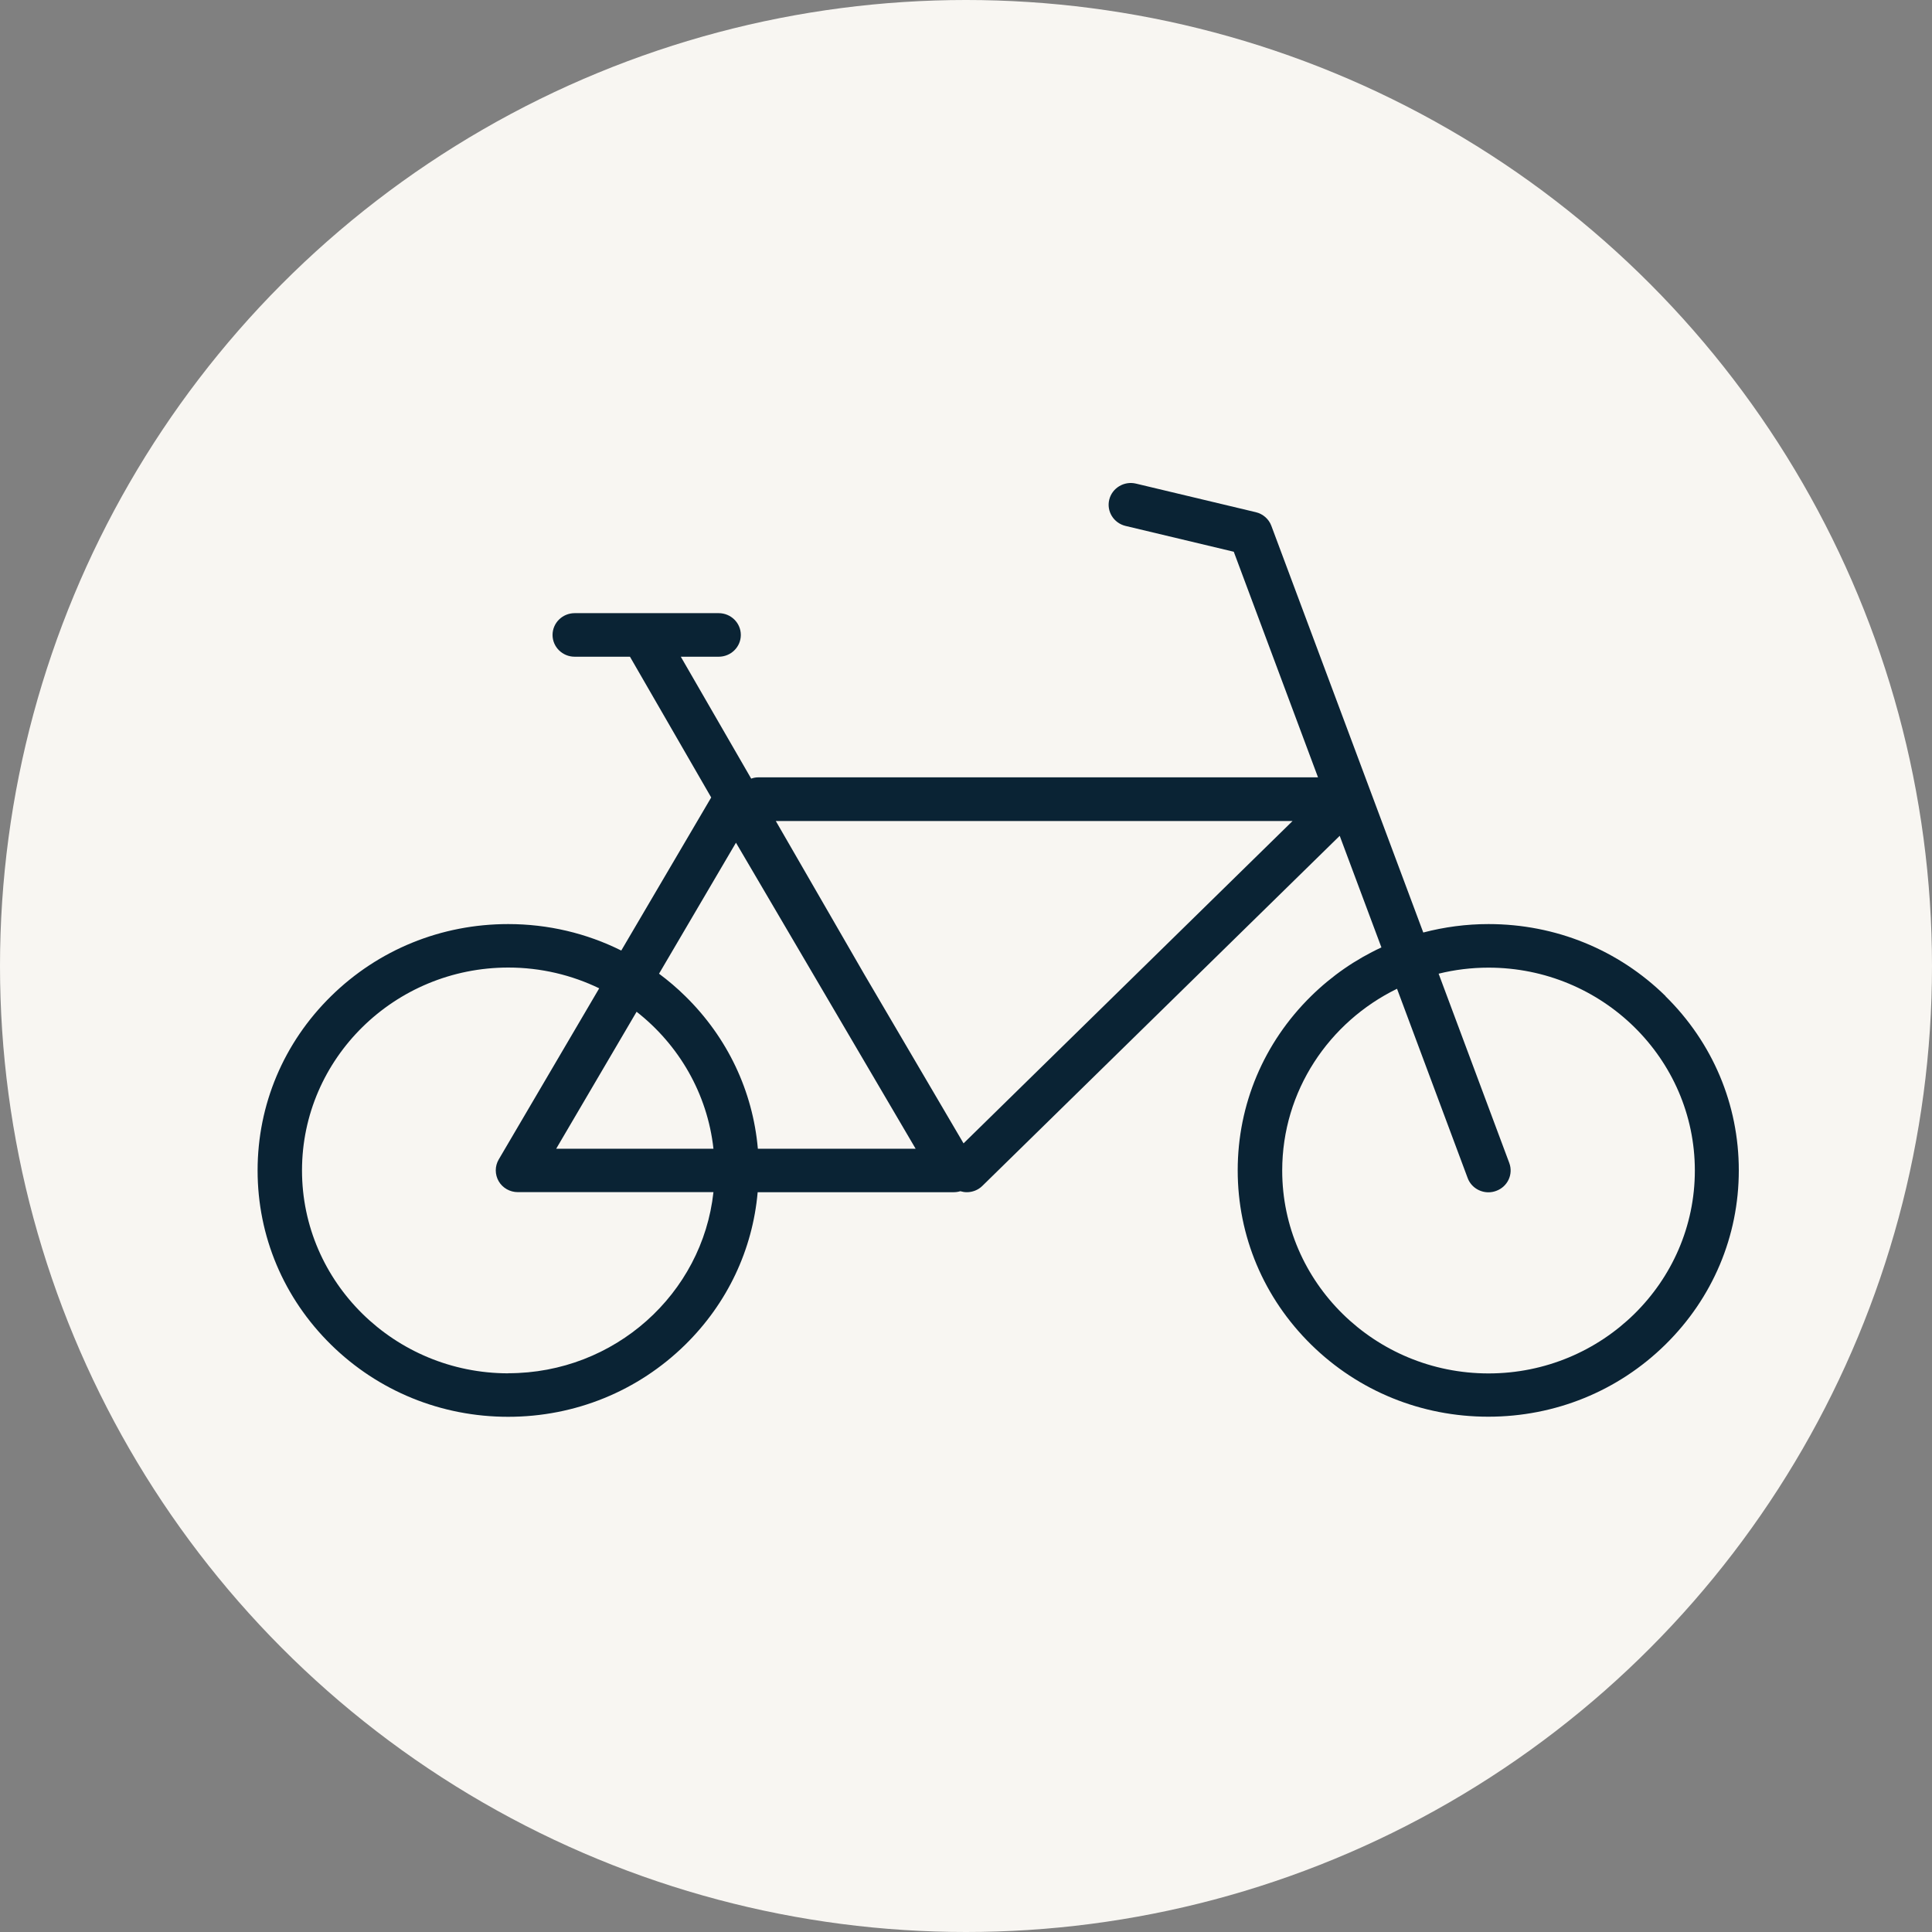 <?xml version="1.0" encoding="UTF-8"?>
<svg xmlns="http://www.w3.org/2000/svg" width="60" height="60" viewBox="0 0 60 60" fill="none">
  <rect x="0" y="0" width="60" height="60" fill="#808080" stroke="none"/>
  <circle cx="30" cy="30" r="30" fill="#F8F6F2"></circle>
  <path d="M51.73 30.939C50.261 29.494 48.307 28.698 46.228 28.698C45.534 28.698 44.855 28.789 44.201 28.96L39.483 16.33C39.405 16.119 39.222 15.959 39.002 15.907L35.279 15.019C34.911 14.931 34.539 15.154 34.449 15.516C34.359 15.879 34.586 16.244 34.954 16.333L38.316 17.135L40.932 24.141H23.55C23.472 24.141 23.399 24.155 23.329 24.181L21.143 20.395H22.319C22.699 20.395 23.007 20.093 23.007 19.719C23.007 19.345 22.699 19.042 22.319 19.042H17.848C17.468 19.042 17.16 19.345 17.16 19.719C17.16 20.093 17.468 20.395 17.848 20.395H19.564L22.087 24.766L19.294 29.52C18.217 28.983 17.023 28.698 15.781 28.698C13.702 28.698 11.748 29.494 10.279 30.939C8.81 32.383 8 34.305 8 36.349C8 38.393 8.81 40.314 10.279 41.759C11.748 43.203 13.702 44 15.781 44C17.86 44 19.814 43.203 21.283 41.759C22.589 40.474 23.373 38.813 23.53 37.025H29.618C29.691 37.025 29.76 37.014 29.824 36.994C29.891 37.014 29.958 37.025 30.024 37.025C30.199 37.025 30.376 36.96 30.509 36.828L41.606 25.957L42.901 29.423C42.099 29.794 41.362 30.302 40.717 30.936C39.248 32.38 38.438 34.302 38.438 36.346C38.438 38.39 39.248 40.311 40.717 41.756C42.186 43.201 44.14 43.997 46.219 43.997C48.298 43.997 50.252 43.201 51.721 41.756C53.19 40.311 54 38.39 54 36.346C54 34.302 53.19 32.38 51.721 30.936L51.73 30.939ZM15.787 42.65C12.253 42.65 9.379 39.823 9.379 36.349C9.379 32.874 12.253 30.048 15.787 30.048C16.8 30.048 17.758 30.282 18.609 30.693L15.488 36.009C15.366 36.217 15.366 36.474 15.488 36.686C15.61 36.894 15.836 37.023 16.083 37.023H22.157C21.814 40.18 19.088 42.647 15.787 42.647V42.65ZM22.157 35.675H17.273L19.77 31.421C21.076 32.443 21.968 33.956 22.157 35.675ZM23.536 35.675C23.379 33.885 22.595 32.226 21.288 30.942C21.03 30.687 20.754 30.453 20.467 30.239L22.856 26.171L28.436 35.675H23.538H23.536ZM29.923 35.507L26.837 30.251L24.093 25.497H40.142L29.923 35.509V35.507ZM46.228 42.653C42.694 42.653 39.82 39.826 39.82 36.352C39.82 33.879 41.275 31.738 43.386 30.707L45.58 36.586C45.682 36.86 45.946 37.028 46.225 37.028C46.303 37.028 46.385 37.014 46.463 36.985C46.82 36.857 47.003 36.469 46.872 36.117L44.678 30.239C45.174 30.116 45.694 30.051 46.228 30.051C49.761 30.051 52.635 32.877 52.635 36.352C52.635 39.826 49.761 42.653 46.228 42.653Z" fill="#0A2334"></path>
</svg>
